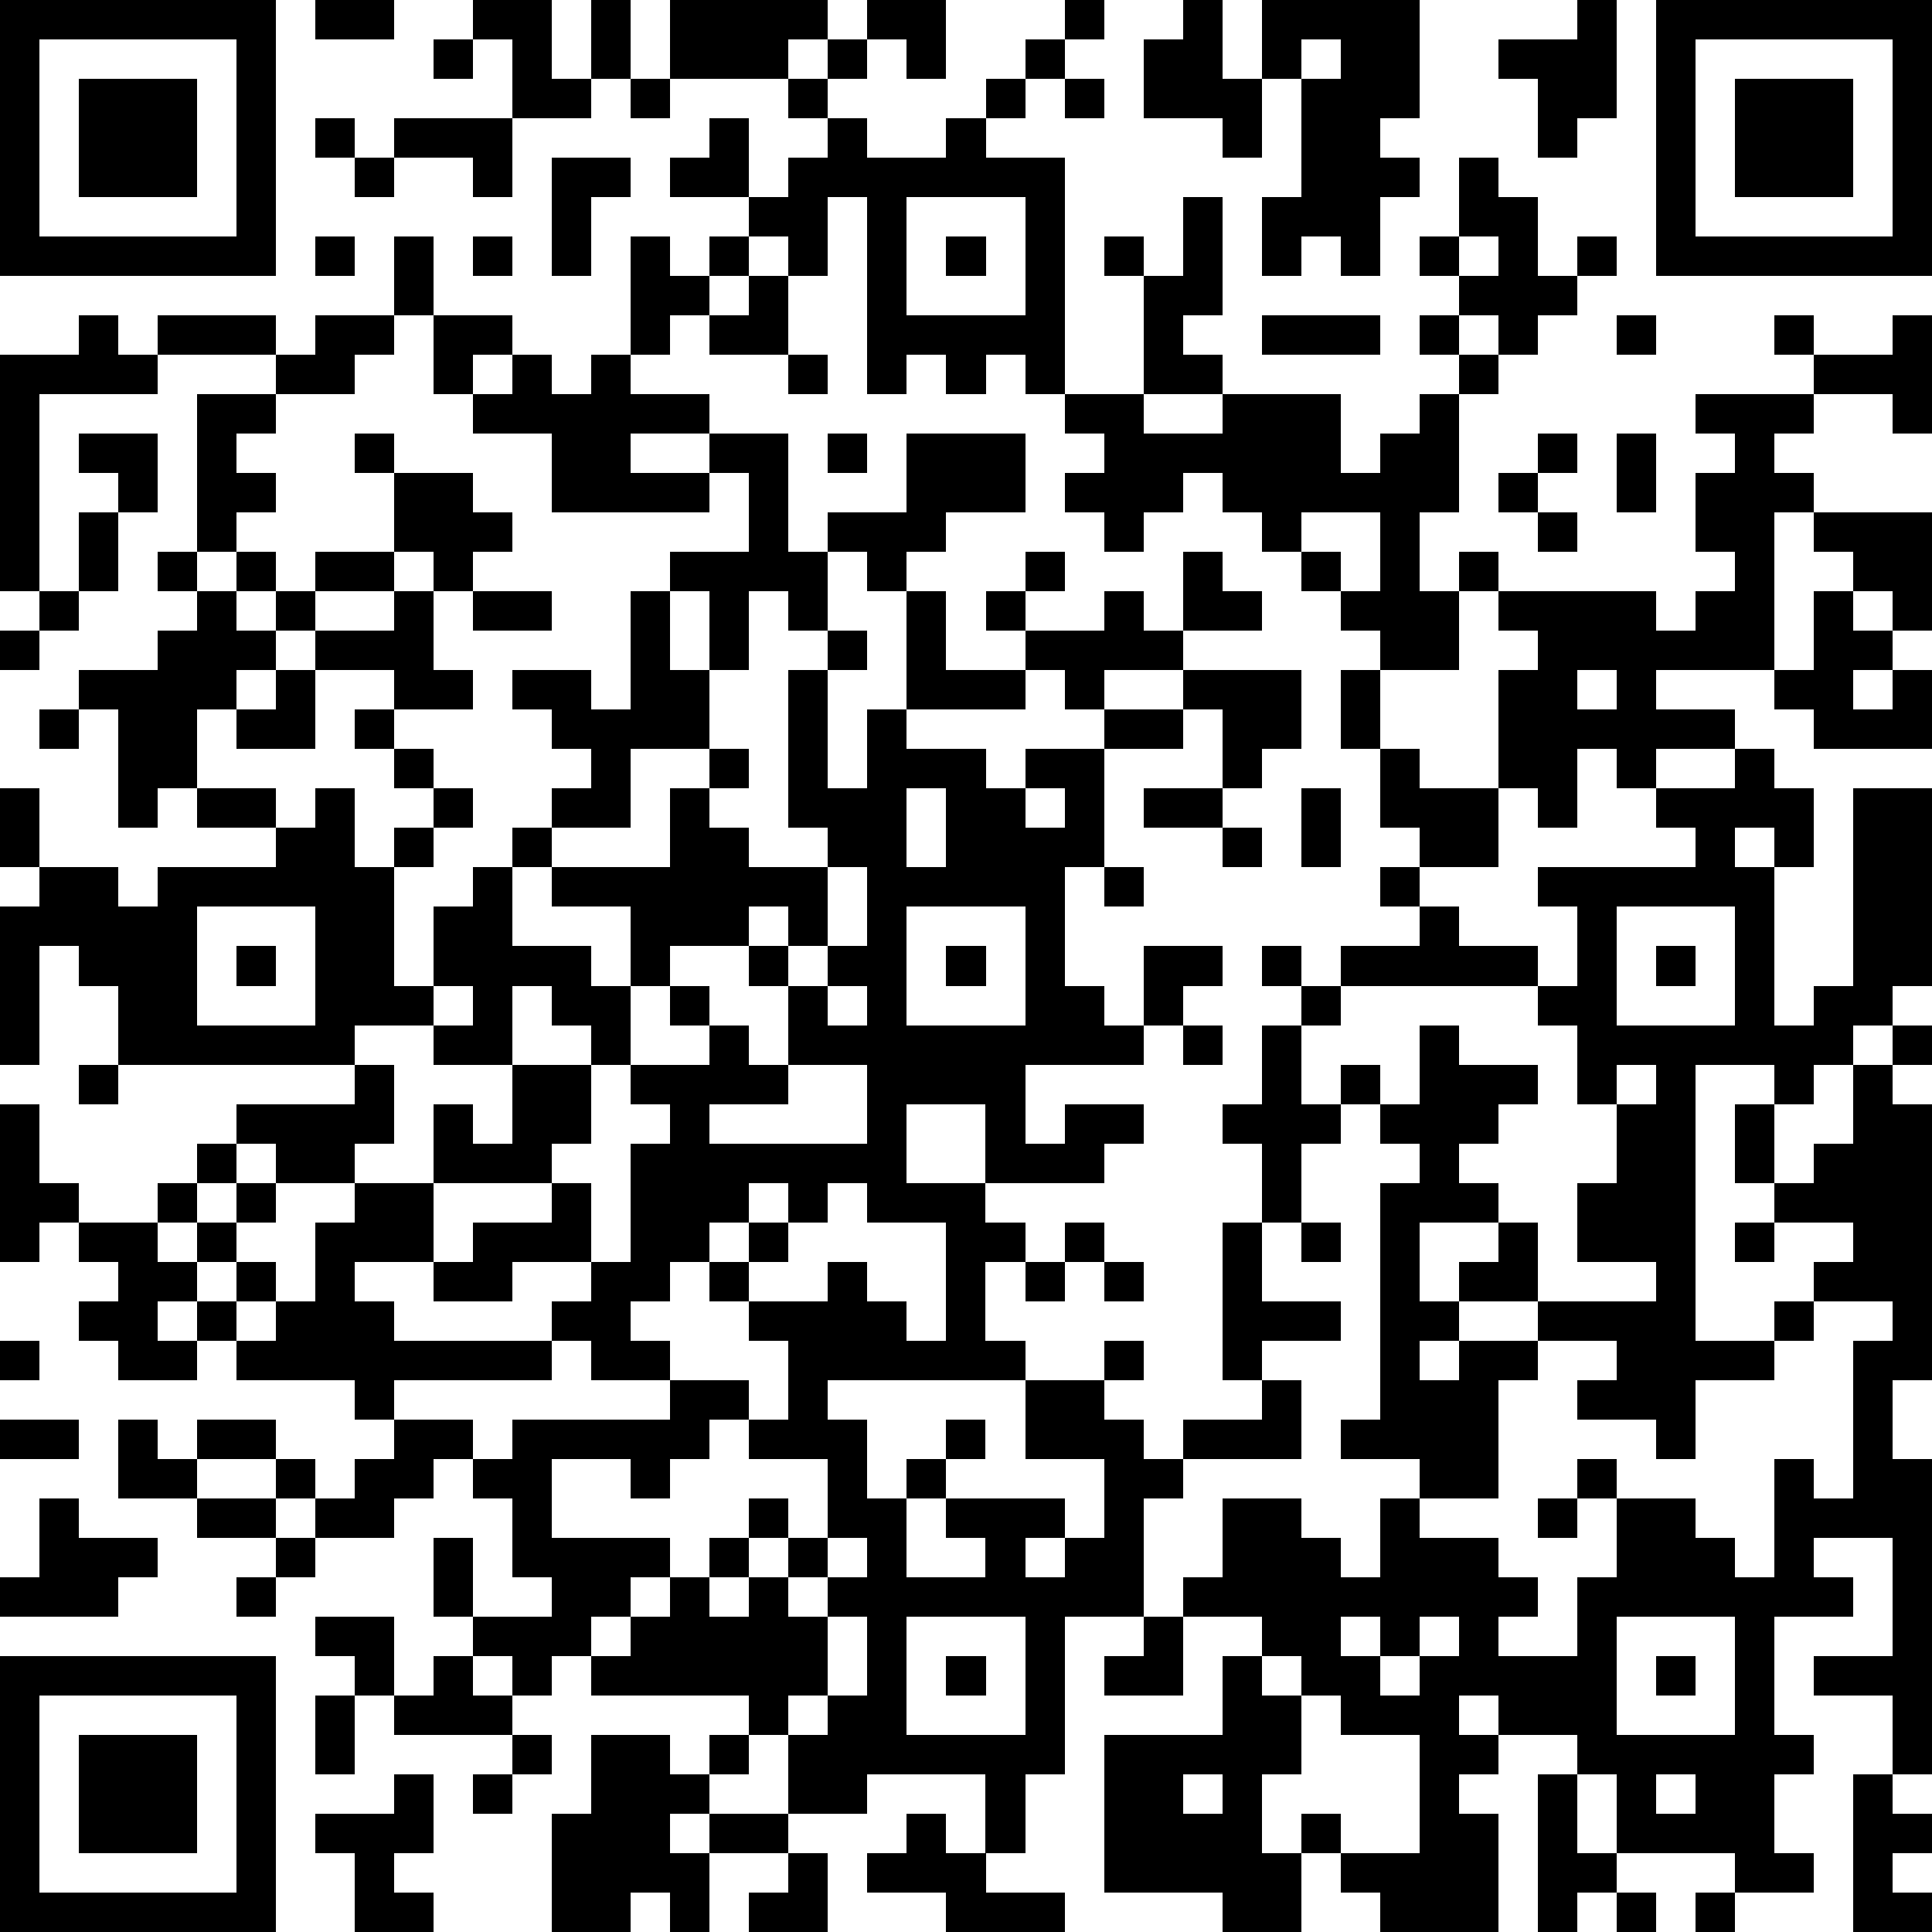 <?xml version="1.0" standalone="yes"?><svg version="1.1" xmlns="http://www.w3.org/2000/svg" xmlns:xlink="http://www.w3.org/1999/xlink" xmlns:ev="http://www.w3.org/2001/xml-events" width="196" height="196" shape-rendering="crispEdges"><path d="M0 0h7v7h-7zM8 0h2v1h-2zM12 0h2v2h1v-2h1v2h-1v1h-2v-2h-1zM17 0h4v1h-1v1h-3zM22 0h2v2h-1v-1h-1zM27 0h1v1h-1zM30 0h1v2h1v-2h4v3h-1v1h1v1h-1v2h-1v-1h-1v1h-1v-2h1v-3h-1v2h-1v-1h-2v-2h1zM40 0h1v3h-1v1h-1v-2h-1v-1h2zM42 0h7v7h-7zM1 1v5h5v-5zM11 1h1v1h-1zM21 1h1v1h-1zM26 1h1v1h-1zM33 1v1h1v-1zM43 1v5h5v-5zM2 2h3v3h-3zM16 2h1v1h-1zM20 2h1v1h-1zM25 2h1v1h-1zM27 2h1v1h-1zM44 2h3v3h-3zM8 3h1v1h-1zM10 3h3v2h-1v-1h-2zM18 3h1v2h-2v-1h1zM21 3h1v1h2v-1h1v1h2v6h-1v-1h-1v1h-1v-1h-1v1h-1v-5h-1v2h-1v-1h-1v-1h1v-1h1zM9 4h1v1h-1zM14 4h2v1h-1v2h-1zM37 4h1v1h1v2h1v-1h1v1h-1v1h-1v1h-1v-1h-1v-1h-1v-1h1zM23 5v3h3v-3zM30 5h1v3h-1v1h1v1h-2v-3h-1v-1h1v1h1zM8 6h1v1h-1zM10 6h1v2h-1zM12 6h1v1h-1zM16 6h1v1h1v-1h1v1h-1v1h-1v1h-1zM24 6h1v1h-1zM37 6v1h1v-1zM19 7h1v2h-2v-1h1zM2 8h1v1h1v-1h3v1h-3v1h-3v5h-1v-6h2zM8 8h2v1h-1v1h-2v-1h1zM11 8h2v1h-1v1h-1zM32 8h3v1h-3zM36 8h1v1h-1zM41 8h1v1h-1zM45 8h1v1h-1zM48 8h1v3h-1v-1h-2v-1h2zM13 9h1v1h1v-1h1v1h2v1h-2v1h2v-1h2v3h1v-1h2v-2h3v2h-2v1h-1v1h-1v-1h-1v2h-1v-1h-1v2h-1v-2h-1v-1h2v-2h-1v1h-4v-2h-2v-1h1zM20 9h1v1h-1zM37 9h1v1h-1zM5 10h2v1h-1v1h1v1h-1v1h-1zM27 10h2v1h2v-1h3v2h1v-1h1v-1h1v3h-1v2h1v-1h1v1h-1v2h-2v-1h-1v-1h-1v-1h-1v-1h-1v-1h-1v1h-1v1h-1v-1h-1v-1h1v-1h-1zM43 10h3v1h-1v1h1v1h-1v4h-3v1h2v1h-2v1h-1v-1h-1v2h-1v-1h-1v-3h1v-1h-1v-1h4v1h1v-1h1v-1h-1v-2h1v-1h-1zM2 11h2v2h-1v-1h-1zM9 11h1v1h-1zM21 11h1v1h-1zM39 11h1v1h-1zM41 11h1v2h-1zM10 12h2v1h1v1h-1v1h-1v-1h-1zM38 12h1v1h-1zM2 13h1v2h-1zM33 13v1h1v1h1v-2zM39 13h1v1h-1zM46 13h3v3h-1v-1h-1v-1h-1zM4 14h1v1h-1zM6 14h1v1h-1zM8 14h2v1h-2zM26 14h1v1h-1zM30 14h1v1h1v1h-2zM1 15h1v1h-1zM5 15h1v1h1v-1h1v1h-1v1h-1v1h-1v2h-1v1h-1v-3h-1v-1h2v-1h1zM10 15h1v2h1v1h-2v-1h-2v-1h2zM12 15h2v1h-2zM16 15h1v2h1v2h-2v2h-2v-1h1v-1h-1v-1h-1v-1h2v1h1zM23 15h1v2h2v-1h-1v-1h1v1h2v-1h1v1h1v1h-2v1h-1v-1h-1v1h-3zM46 15h1v1h1v1h-1v1h1v-1h1v2h-3v-1h-1v-1h1zM0 16h1v1h-1zM21 16h1v1h-1zM7 17h1v2h-2v-1h1zM20 17h1v3h1v-2h1v1h2v1h1v-1h2v-1h2v-1h3v2h-1v1h-1v-2h-1v1h-2v3h-1v3h1v1h1v-2h2v1h-1v1h-1v1h-3v2h1v-1h2v1h-1v1h-3v-2h-2v2h2v1h1v1h-1v2h1v1h-5v1h1v2h1v-1h1v-1h1v1h-1v1h-1v2h2v-1h-1v-1h3v1h-1v1h1v-1h1v-2h-2v-2h2v-1h1v1h-1v1h1v1h1v-1h2v-1h-1v-4h1v-2h-1v-1h1v-2h1v-1h-1v-1h1v1h1v-1h2v-1h-1v-1h1v-1h-1v-2h-1v-2h1v2h1v1h2v2h-2v1h1v1h2v1h-5v1h-1v2h1v-1h1v1h-1v1h-1v2h-1v2h2v1h-2v1h1v2h-3v1h-1v3h-2v4h-1v2h-1v-2h-3v1h-2v-2h-1v-1h-4v-1h-1v1h-1v-1h-1v-1h-1v-2h1v2h2v-1h-1v-2h-1v-1h-1v1h-1v1h-2v-1h-1v-1h-2v-1h2v1h1v1h1v-1h1v-1h-1v-1h-3v-1h-1v-1h-1v1h1v1h-2v-1h-1v-1h1v-1h-1v-1h-1v1h-1v-4h1v2h1v1h2v-1h1v-1h1v-1h3v-1h-6v-2h-1v-1h-1v3h-1v-4h1v-1h-1v-2h1v2h2v1h1v-1h3v-1h-2v-1h2v1h1v-1h1v2h1v-1h1v-1h-1v-1h-1v-1h1v1h1v1h1v1h-1v1h-1v3h1v-2h1v-1h1v-1h1v1h-1v2h2v1h1v-2h-2v-1h3v-2h1v-1h1v1h-1v1h1v1h2v-1h-1zM40 17v1h1v-1zM1 18h1v1h-1zM44 19h1v1h1v2h-1v-1h-1v1h1v4h1v-1h1v-5h2v5h-1v1h-1v1h-1v1h-1v-1h-2v7h2v-1h1v-1h1v-1h-2v-1h-1v-2h1v2h1v-1h1v-2h1v-1h1v1h-1v1h1v7h-1v2h1v8h-1v-2h-2v-1h2v-3h-2v1h1v1h-2v3h1v1h-1v2h1v1h-2v-1h-3v-2h-1v-1h-2v-1h-1v1h1v1h-1v1h1v3h-3v-1h-1v-1h-1v-1h1v1h2v-3h-2v-1h-1v-1h-1v-1h-2v-1h1v-2h2v1h1v1h1v-2h1v-1h-2v-1h1v-6h1v-1h-1v-1h1v-2h1v1h2v1h-1v1h-1v1h1v1h-2v2h1v-1h1v-1h1v2h-2v1h-1v1h1v-1h2v-1h3v-1h-2v-2h1v-2h-1v-2h-1v-1h1v-2h-1v-1h4v-1h-1v-1h2zM23 20v2h1v-2zM26 20v1h1v-1zM29 20h2v1h-2zM33 20h1v2h-1zM31 21h1v1h-1zM21 22v2h-1v-1h-1v1h-2v1h-1v2h-1v-1h-1v-1h-1v2h-2v-1h-2v1h1v2h-1v1h-2v-1h-1v1h-1v1h-1v1h1v-1h1v-1h1v1h-1v1h-1v1h1v-1h1v1h-1v1h1v-1h1v-2h1v-1h2v-2h1v1h1v-2h2v2h-1v1h-3v2h-2v1h1v1h4v-1h1v-1h-2v1h-2v-1h1v-1h2v-1h1v2h1v-3h1v-1h-1v-1h2v-1h-1v-1h1v1h1v1h1v-2h-1v-1h1v1h1v-1h1v-2zM28 22h1v1h-1zM5 23v3h3v-3zM23 23v3h3v-3zM41 23v3h3v-3zM6 24h1v1h-1zM24 24h1v1h-1zM42 24h1v1h-1zM11 25v1h1v-1zM21 25v1h1v-1zM30 26h1v1h-1zM2 27h1v1h-1zM20 27v1h-2v1h4v-2zM41 27v1h1v-1zM19 30v1h-1v1h-1v1h-1v1h1v1h-2v-1h-1v1h-4v1h2v1h1v-1h4v-1h2v1h-1v1h-1v1h-1v-1h-2v2h3v1h-1v1h-1v1h1v-1h1v-1h1v-1h1v-1h1v1h-1v1h-1v1h1v-1h1v-1h1v-2h-2v-1h1v-2h-1v-1h-1v-1h1v-1h1v-1zM21 30v1h-1v1h-1v1h2v-1h1v1h1v1h1v-3h-2v-1zM27 31h1v1h-1zM33 31h1v1h-1zM44 31h1v1h-1zM26 32h1v1h-1zM28 32h1v1h-1zM46 33v1h-1v1h-2v2h-1v-1h-2v-1h1v-1h-2v1h-1v3h-2v1h2v1h1v1h-1v1h2v-2h1v-2h-1v-1h1v1h2v1h1v1h1v-3h1v1h1v-4h1v-1zM0 34h1v1h-1zM0 36h2v1h-2zM3 36h1v1h1v1h-2zM1 38h1v1h2v1h-1v1h-3v-1h1zM5 38h2v1h-2zM39 38h1v1h-1zM7 39h1v1h-1zM21 39v1h-1v1h1v-1h1v-1zM6 40h1v1h-1zM8 41h2v2h-1v-1h-1zM21 41v2h-1v1h1v-1h1v-2zM23 41v3h3v-3zM29 41h1v2h-2v-1h1zM34 41v1h1v-1zM36 41v1h-1v1h1v-1h1v-1zM41 41v3h3v-3zM0 42h7v7h-7zM11 42h1v1h1v1h-3v-1h1zM24 42h1v1h-1zM31 42h1v1h1v2h-1v2h1v2h-2v-1h-3v-4h3zM42 42h1v1h-1zM1 43v5h5v-5zM8 43h1v2h-1zM2 44h3v3h-3zM13 44h1v1h-1zM15 44h2v1h1v-1h1v1h-1v1h-1v1h1v-1h2v1h-2v2h-1v-1h-1v1h-2v-3h1zM10 45h1v2h-1v1h1v1h-2v-2h-1v-1h2zM12 45h1v1h-1zM30 45v1h1v-1zM39 45h1v2h1v1h-1v1h-1zM42 45v1h1v-1zM47 45h1v1h1v1h-1v1h1v1h-2zM23 46h1v1h1v1h2v1h-3v-1h-2v-1h1zM20 47h1v2h-2v-1h1zM41 48h1v1h-1zM43 48h1v1h-1z" style="fill:#000" transform="translate(0,0) scale(4)"/></svg>
